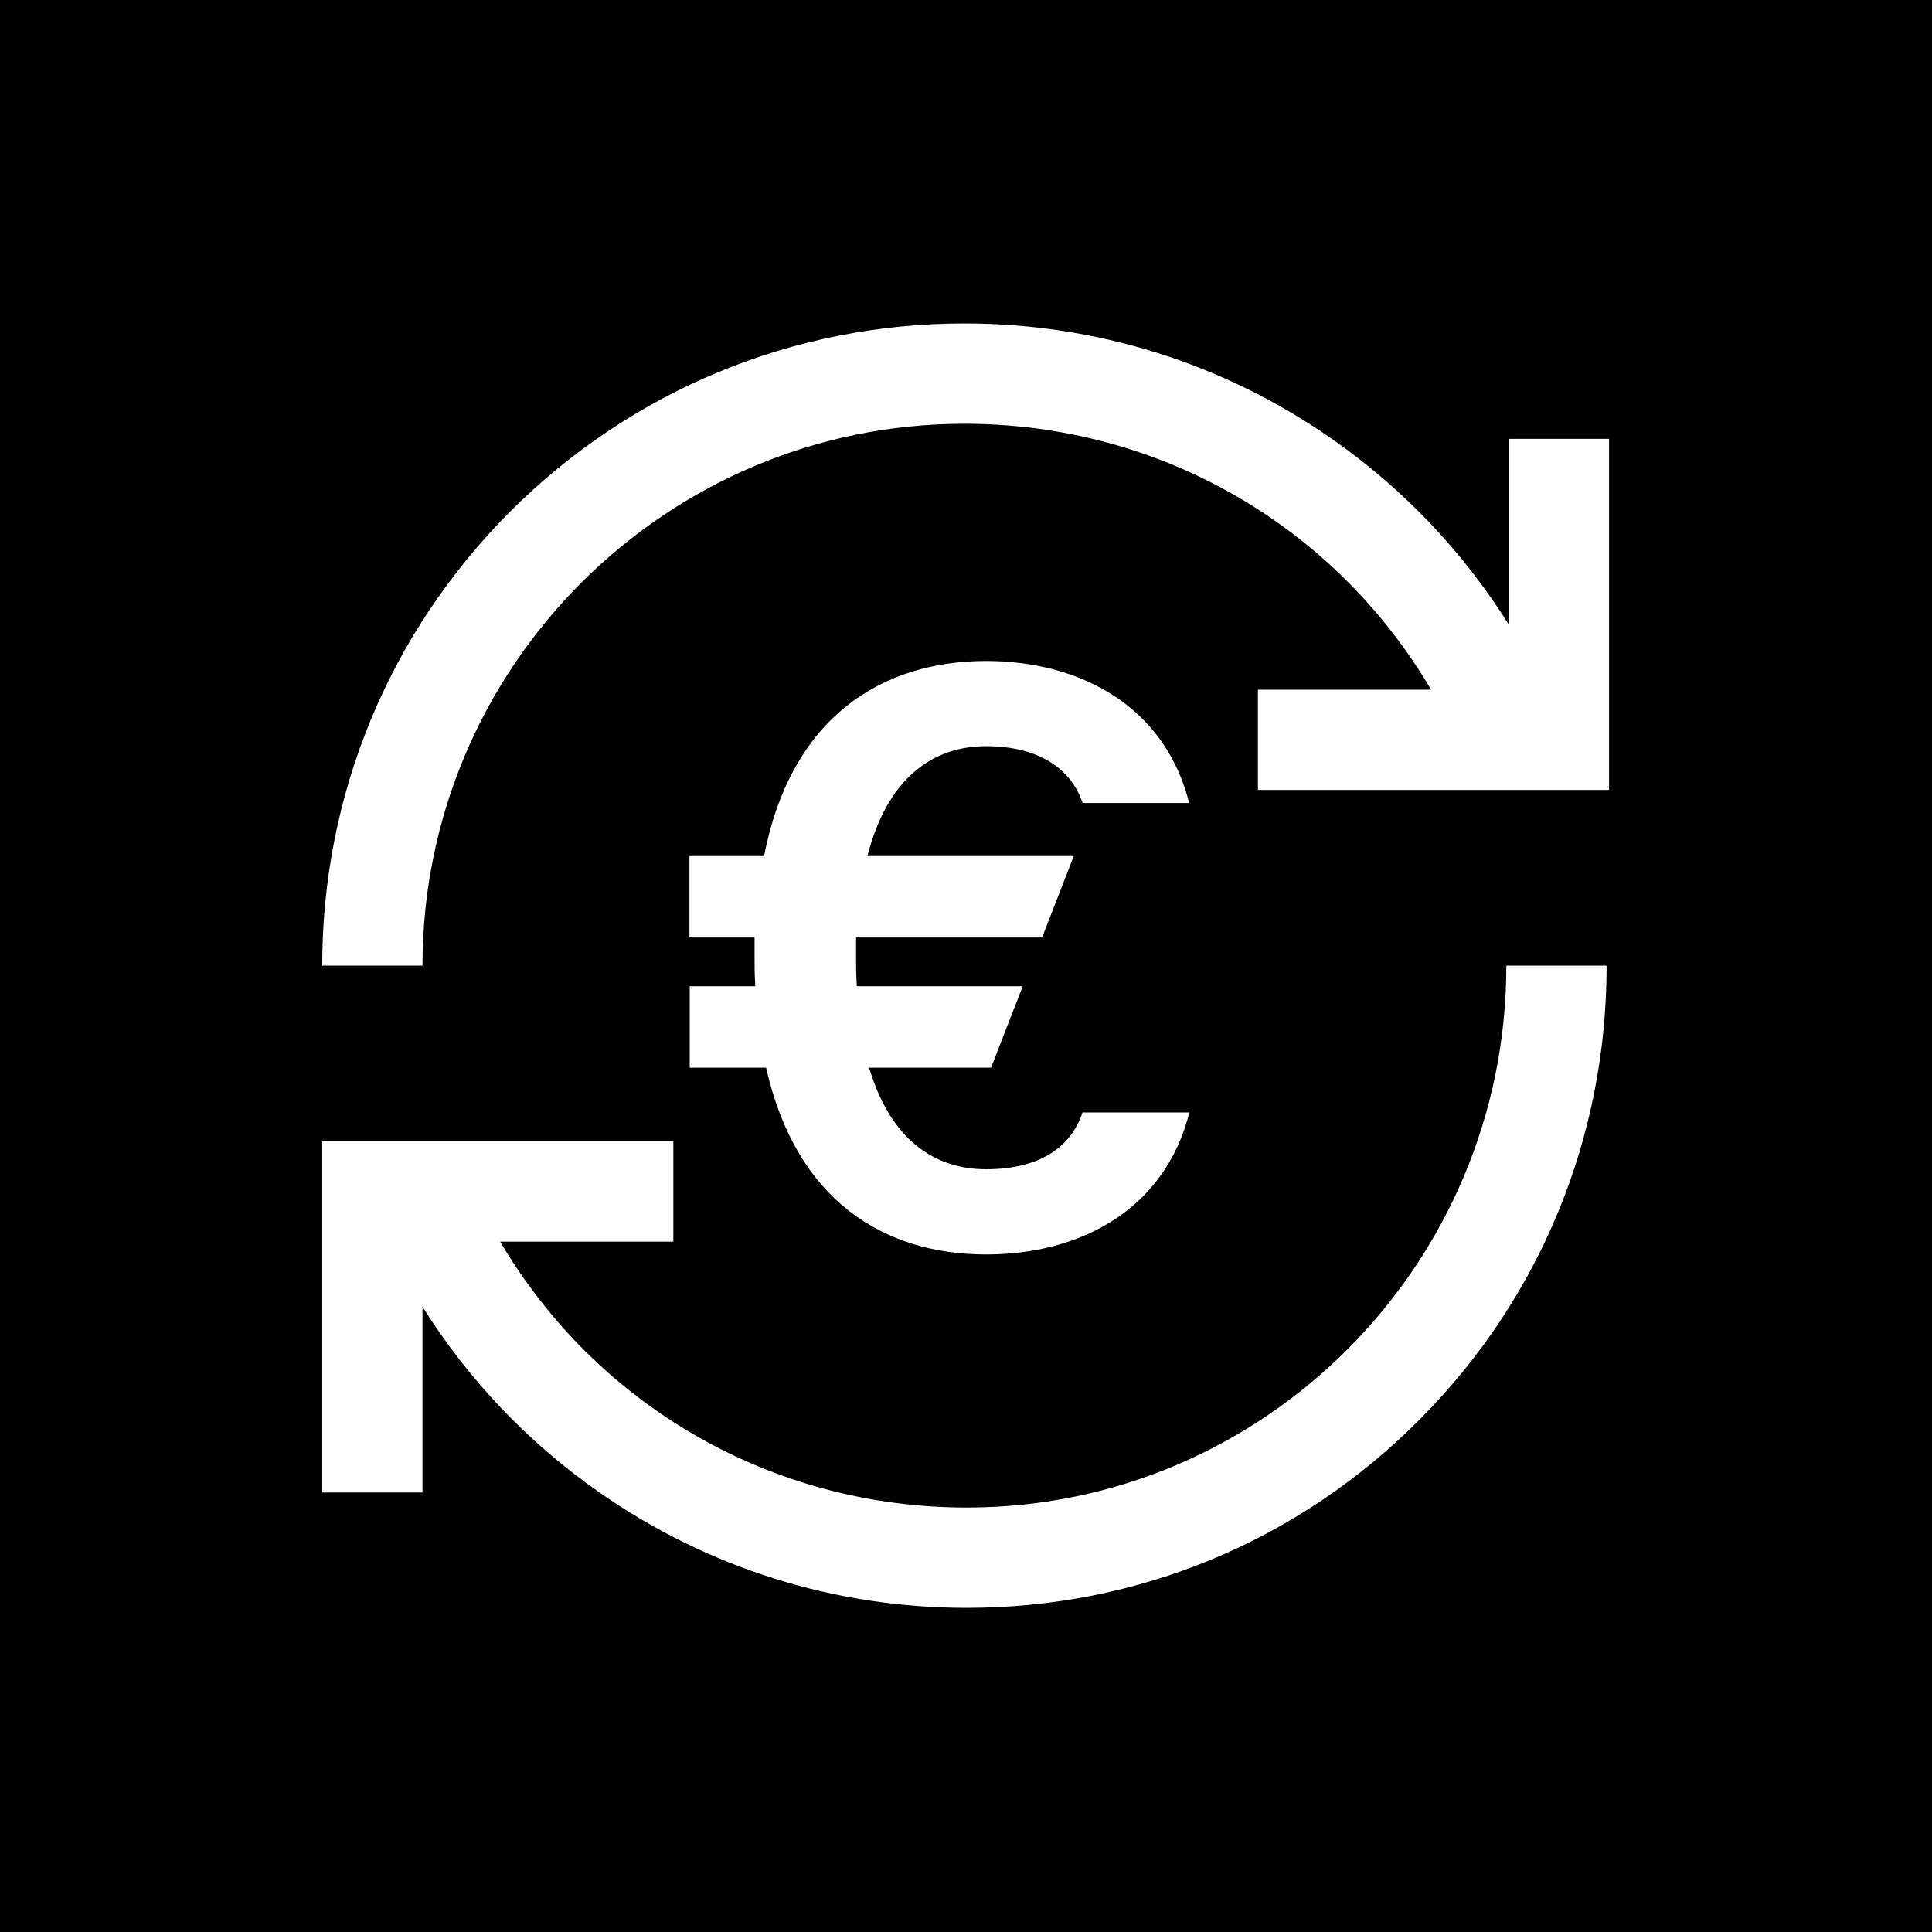 <?xml version="1.0" encoding="UTF-8"?>
<svg xmlns="http://www.w3.org/2000/svg" id="Ebene_2" data-name="Ebene 2" viewBox="0 0 500 500">
  <defs>
    <style>
      .cls-1 {
        fill: #fff;
      }
    </style>
  </defs>
  <g id="icons">
    <g id="fnz-icon-cycle">
      <rect width="500" height="500"></rect>
      <g>
        <path class="cls-1" d="m221.55,242.62v5.27c0,2.47,0,3.97.2,7.35h42.93l-8.2,21.08h-31.55c5.27,17.82,16.2,26.28,30.25,26.28s22.05-5.85,24.98-14.7h27.65c-6.37,25.3-28.43,36.75-52.56,36.75-26.28,0-49.18-13.73-56.98-48.33h-19.77v-21.08h16.98c-.2-3.38-.2-4.88-.2-7.35v-5.27h-16.85v-21.08h19.32c6.96-35.97,30.51-50.48,57.44-50.48,24.2,0,46.25,11.58,52.56,36.75h-27.58c-2.93-8.85-11.38-14.7-24.98-14.7-14.7,0-25.82,9.3-30.7,28.43h53.4l-8.2,21.08h-48.14Z"></path>
        <path class="cls-1" d="m250.23,390.15c-50.54,0-95.81-26.41-120.79-68.82h44.82v-25.95h-90.87v90.87h25.95v-48.07c11.84,18.86,27.38,35.26,45.99,48.2,27.91,19.45,60.75,29.73,94.84,29.73,44.36,0,85.99-17.3,117.22-48.72,31.22-31.35,48.4-73.05,48.4-117.48h-25.95c0,77.34-62.64,140.24-139.59,140.24Z"></path>
        <path class="cls-1" d="m390.48,113.57v48.07c-11.84-18.86-27.38-35.26-45.99-48.2-27.97-19.45-60.75-29.73-94.9-29.73-44.36,0-86.12,17.3-117.54,48.66-31.35,31.42-48.66,73.18-48.66,117.54h25.95c0-77.34,62.9-140.24,140.24-140.24,50.54,0,95.81,26.41,120.79,68.82h-44.82v25.95h90.87v-90.87h-25.95Z"></path>
      </g>
    </g>
  </g>
</svg>
